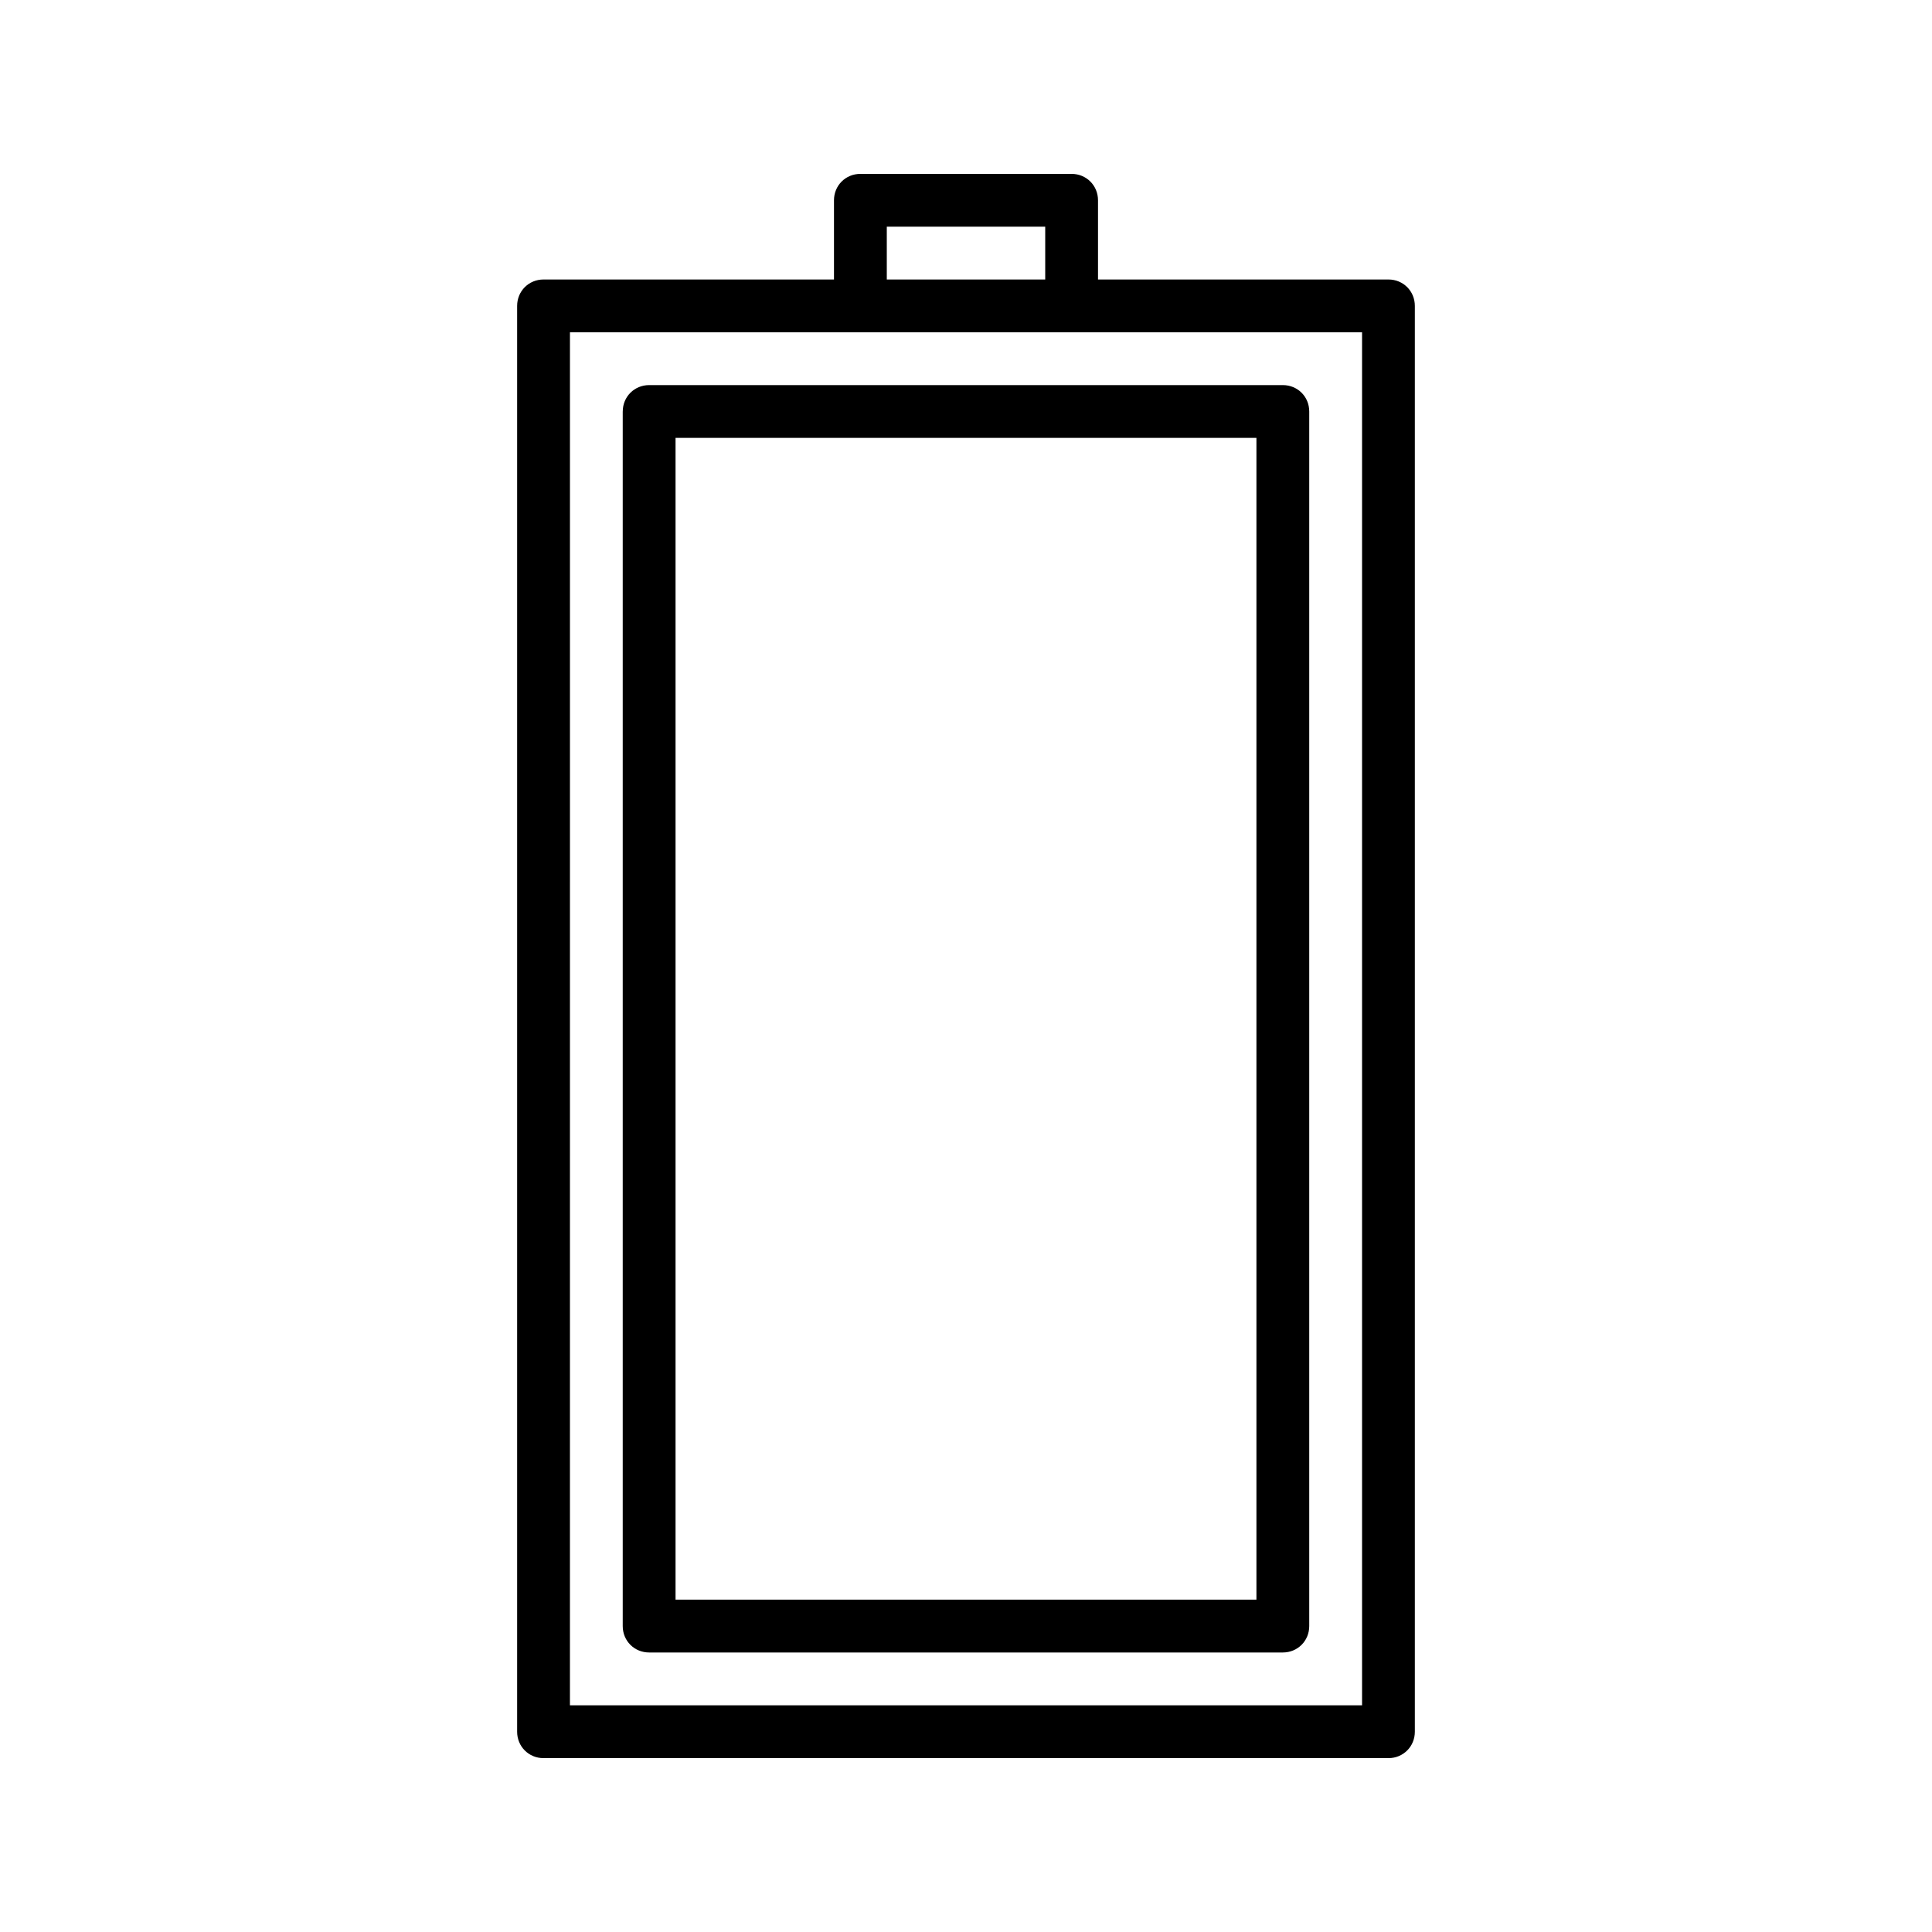 <?xml version="1.0" encoding="UTF-8"?>
<!-- Uploaded to: SVG Repo, www.svgrepo.com, Generator: SVG Repo Mixer Tools -->
<svg fill="#000000" width="800px" height="800px" version="1.1" viewBox="144 144 512 512" xmlns="http://www.w3.org/2000/svg">
 <g>
  <path d="m427.99 190.08h-55.98c-3.918 0-6.996 3.078-6.996 6.996v20.992h-76.973c-3.918 0-6.996 3.078-6.996 7v377.86c0 3.918 3.078 6.996 6.996 6.996h223.91c3.918 0 6.996-3.078 6.996-6.996v-377.86c0.004-3.922-3.074-7-6.992-7h-76.973v-20.992c0-3.918-3.078-6.996-6.996-6.996zm-48.98 13.996h41.984v13.996h-41.984zm125.95 27.988v363.86h-209.92l0.004-363.86z"/>
  <path d="m309.03 253.05v321.88c0 3.918 3.078 6.996 6.996 6.996h167.94c3.918 0 6.996-3.078 6.996-6.996v-321.88c0.004-3.918-3.074-6.996-6.996-6.996h-167.93c-3.918 0-7 3.078-7 6.996zm13.996 6.996h153.94v307.88h-153.94z"/>
 </g>
</svg>